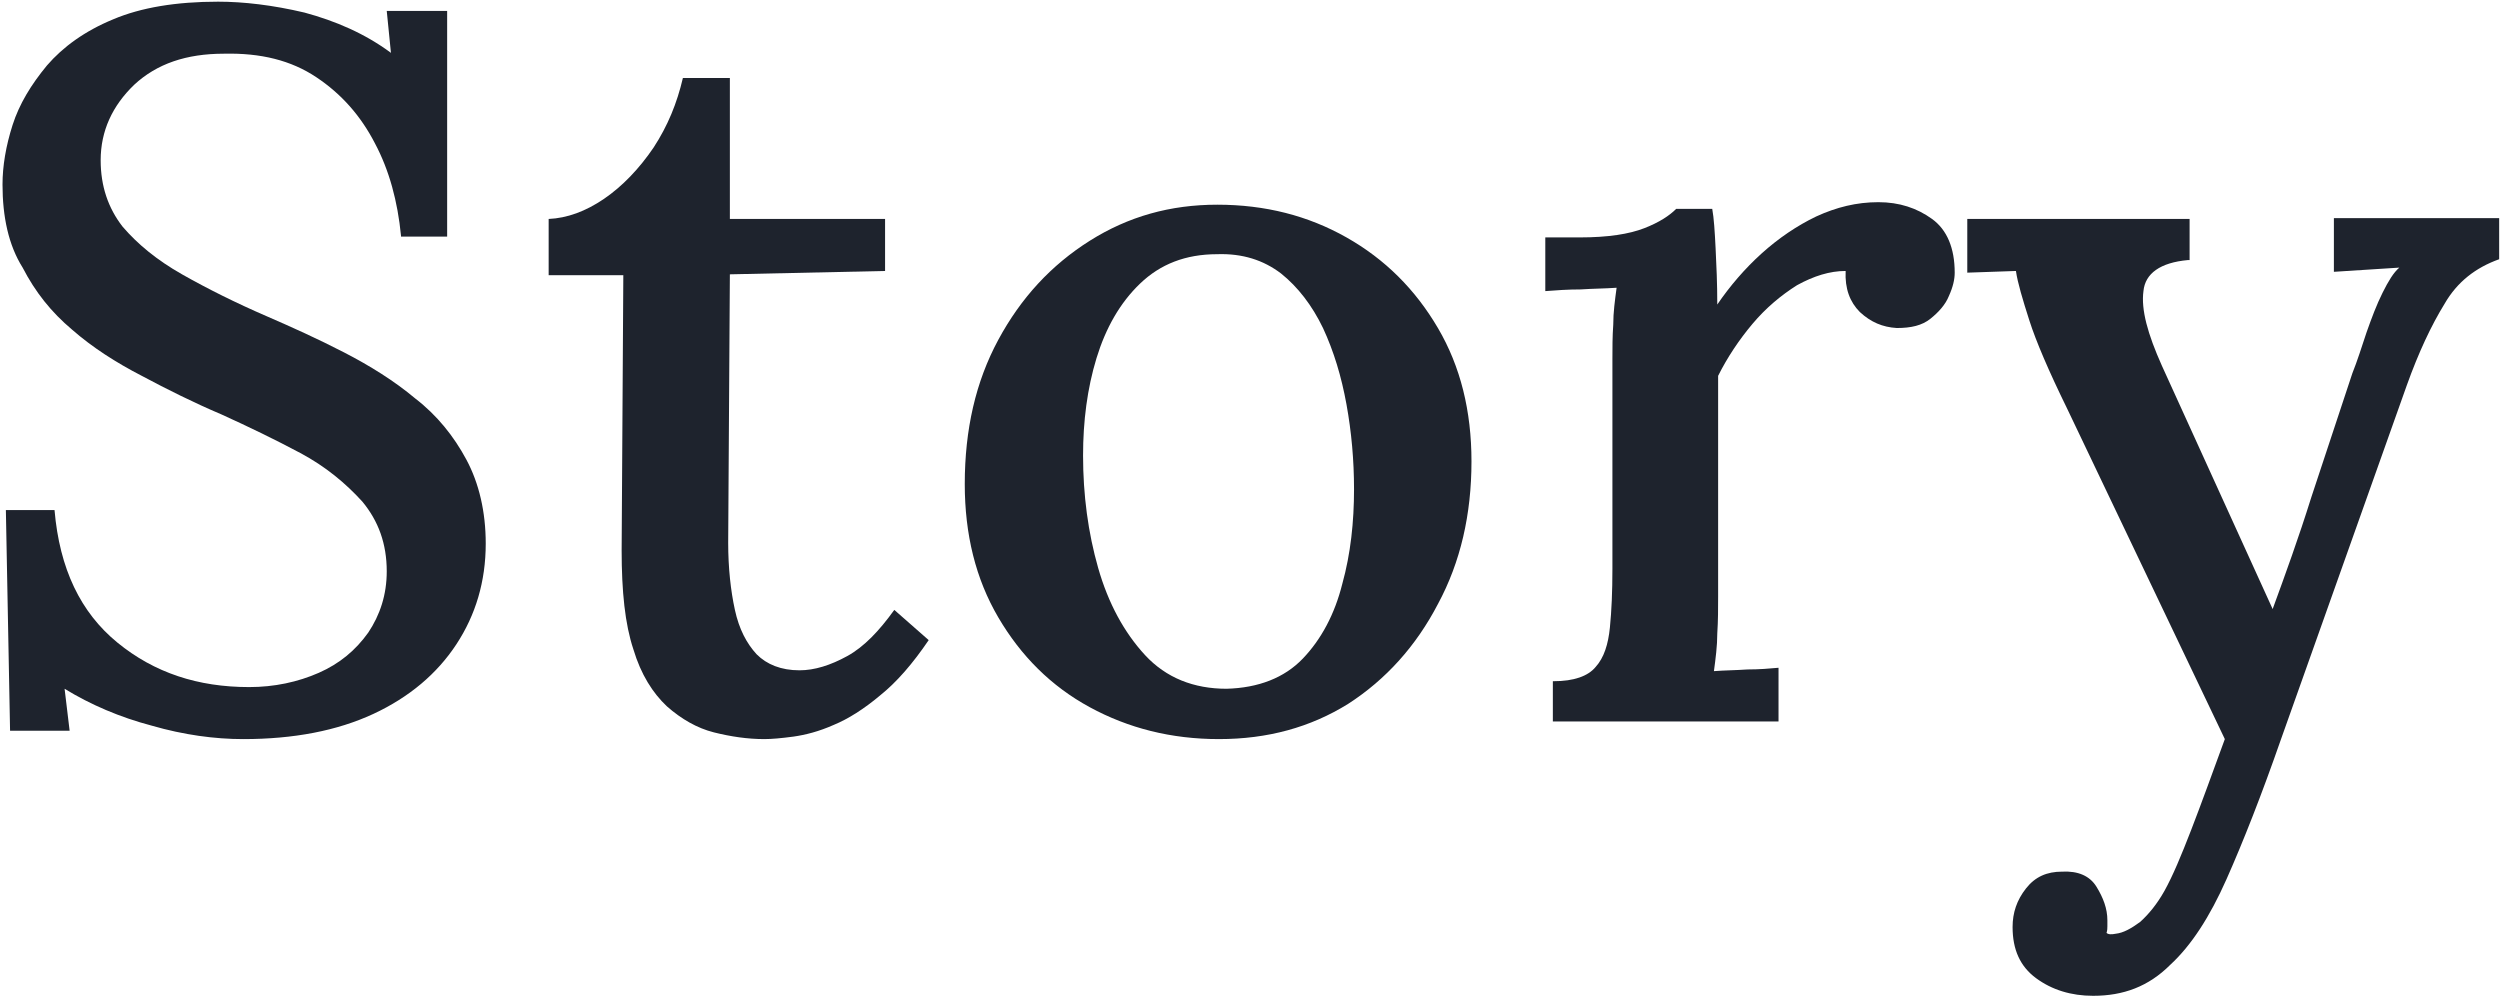 <?xml version="1.0" encoding="utf-8"?>
<!-- Generator: Adobe Illustrator 26.1.0, SVG Export Plug-In . SVG Version: 6.00 Build 0)  -->
<svg version="1.1" id="レイヤー_1" xmlns="http://www.w3.org/2000/svg" xmlns:xlink="http://www.w3.org/1999/xlink" x="0px"
	 y="0px" viewBox="0 0 298 119" style="enable-background:new 0 0 298 119;" xml:space="preserve">
<style type="text/css">
	.st0{fill:#1E232D;}
</style>
<g>
	<path class="st0" d="M47.8,28.1c-0.4-4.1-1.4-7.8-3.1-11c-1.7-3.3-4-5.9-7-7.9s-6.6-2.9-11-2.8c-4.5,0-8,1.2-10.7,3.7
		c-2.6,2.5-4,5.5-4,9c0,3.1,0.9,5.7,2.6,7.9c1.8,2.1,4.1,4,7.1,5.7s6.4,3.4,10.1,5c3,1.3,6.1,2.7,9.2,4.3s6,3.4,8.5,5.5
		c2.6,2,4.6,4.5,6.1,7.3s2.3,6.2,2.3,10c0,4.5-1.2,8.5-3.5,12s-5.6,6.3-9.9,8.3s-9.5,3-15.5,3c-3.4,0-7.1-0.5-10.9-1.6
		c-3.8-1-7.3-2.5-10.4-4.4l0.6,5H1.2L0.7,60.8h5.8c0.6,7,3.1,12.2,7.5,15.8s9.6,5.3,15.7,5.3c3,0,5.8-0.6,8.3-1.7s4.4-2.7,5.9-4.8
		c1.4-2.1,2.2-4.5,2.2-7.3c0-3.3-1-6-2.9-8.3c-2-2.2-4.4-4.2-7.4-5.8s-6.1-3.1-9.4-4.6c-3.3-1.4-6.5-3-9.5-4.6
		c-3.1-1.6-5.9-3.4-8.3-5.5c-2.5-2.1-4.4-4.5-5.9-7.4C1,29.2,0.3,25.8,0.3,22c0-2.2,0.4-4.6,1.2-7.1s2.2-4.8,4.1-7.1
		c1.9-2.2,4.5-4.1,7.9-5.5C16.8,0.9,21,0.2,26,0.2c3,0,6.5,0.4,10.3,1.3c3.7,1,7.2,2.5,10.3,4.8l-0.5-5h7.2v26.9h-5.5V28.1z"/>
	<path class="st0" d="M91.1,88.1c-2,0-4-0.3-6-0.8s-3.9-1.6-5.6-3.1c-1.7-1.6-3.1-3.8-4-6.8c-1-3-1.4-6.9-1.4-11.8l0.2-32.8h-8.9
		v-6.7c2.2-0.1,4.4-0.9,6.6-2.4s4.2-3.6,5.9-6.1c1.7-2.6,2.8-5.3,3.5-8.3H87v16.8h18.5v6.2L87,32.7l-0.2,32c0,3,0.3,5.7,0.8,8
		s1.4,4,2.6,5.3c1.2,1.2,2.9,1.9,5.1,1.9c1.8,0,3.7-0.6,5.7-1.7s3.8-3,5.6-5.5l4.1,3.6c-1.9,2.8-3.8,5-5.8,6.6
		c-1.9,1.6-3.8,2.8-5.5,3.5c-1.8,0.8-3.4,1.2-4.8,1.4C93.1,88,92,88.1,91.1,88.1z"/>
	<path class="st0" d="M145.3,88.1c-5.7,0-10.8-1.3-15.4-3.8s-8.2-6.1-10.9-10.7c-2.7-4.6-4-9.9-4-15.9c0-6.5,1.3-12.2,4-17.2
		s6.3-8.9,10.9-11.8c4.6-2.9,9.6-4.3,15.2-4.3c5.7,0,10.8,1.3,15.4,3.9c4.6,2.6,8.2,6.2,10.9,10.8s4,9.9,4,15.9c0,6.3-1.3,12-4,17
		c-2.6,5-6.2,9-10.7,11.9C156.2,86.7,151.1,88.1,145.3,88.1z M146.2,82.1c3.8-0.1,6.9-1.3,9.1-3.6c2.2-2.3,3.8-5.3,4.7-8.9
		c1-3.6,1.4-7.4,1.4-11.3c0-3.4-0.3-6.8-0.9-10.1c-0.6-3.3-1.5-6.3-2.8-9.1c-1.3-2.7-3-4.9-5-6.5c-2.1-1.6-4.6-2.4-7.6-2.3
		c-3.8,0-6.8,1.2-9.2,3.5s-4.1,5.3-5.2,8.9c-1.1,3.6-1.6,7.5-1.6,11.6c0,4.7,0.6,9.2,1.8,13.4s3.1,7.7,5.6,10.4
		S142.3,82.1,146.2,82.1z"/>
	<path class="st0" d="M185.2,81.2c2.4,0,4.1-0.6,5-1.7c1-1.1,1.5-2.7,1.7-4.7s0.3-4.3,0.3-7v-25c0-1.3,0-2.7,0.1-4.1
		c0-1.5,0.2-2.9,0.4-4.4c-1.4,0.1-2.8,0.1-4.3,0.2c-1.5,0-2.9,0.1-4.2,0.2v-6.4h4.1c3.4,0,5.9-0.4,7.7-1.1s3-1.5,3.8-2.3h4.3
		c0.2,1.1,0.3,2.7,0.4,4.7c0.1,2,0.2,4.2,0.2,6.7c1.5-2.2,3.3-4.3,5.3-6.1c2-1.8,4.2-3.3,6.5-4.4c2.4-1.1,4.8-1.7,7.4-1.7
		c2.5,0,4.6,0.7,6.4,2c1.8,1.3,2.7,3.5,2.7,6.4c0,0.8-0.2,1.7-0.7,2.8c-0.4,1-1.2,1.9-2.2,2.7s-2.3,1.1-4,1.1
		c-1.7-0.1-3.1-0.7-4.4-1.9c-1.2-1.2-1.8-2.8-1.7-4.9c-1.9,0-3.8,0.6-5.8,1.7c-1.9,1.2-3.7,2.7-5.3,4.6c-1.6,1.9-3,4-4.1,6.2v26.3
		c0,1.4,0,2.9-0.1,4.4c0,1.5-0.2,3-0.4,4.5c1.3-0.1,2.6-0.1,4-0.2c1.4,0,2.6-0.1,3.7-0.2V86h-26.9v-4.8H185.2z"/>
	<path class="st0" d="M249.5,118.7c-2.6,0-4.9-0.7-6.8-2.1c-1.9-1.4-2.8-3.4-2.8-6.1c0-1.7,0.5-3.2,1.6-4.6s2.5-2,4.3-2
		c1.9-0.1,3.3,0.5,4.1,1.8s1.3,2.6,1.3,4c0,0.2,0,0.5,0,0.7s0,0.5-0.1,0.8c0.2,0.2,0.6,0.2,1.1,0.1c0.9-0.1,1.8-0.6,2.9-1.4
		c1-0.9,2-2.1,2.9-3.7c1-1.8,2-4.2,3.2-7.3s2.5-6.7,4-10.8l-18.8-39.4c-2.2-4.5-3.7-8-4.5-10.5s-1.4-4.5-1.6-5.9l-5.8,0.2v-6.4H261
		V31h-0.2c-3.3,0.3-5.1,1.6-5.3,3.7c-0.3,2.2,0.5,5.1,2.2,8.9l13.2,29c1.5-4.1,3.1-8.5,4.6-13.3c1.6-4.8,3.2-9.7,4.9-14.8
		c0.6-1.5,1.1-3.1,1.7-4.9c0.6-1.7,1.2-3.3,1.9-4.7c0.7-1.4,1.3-2.4,2-3l-7.8,0.5V26h19.7v4.9c-2.8,1-5,2.7-6.5,5.3
		c-1.6,2.6-3.1,5.8-4.5,9.7l-15,42.2c-2.3,6.6-4.5,12.2-6.5,16.7c-2,4.5-4.2,7.9-6.7,10.2C256.1,117.6,253.1,118.7,249.5,118.7z"/>
</g>
</svg>
